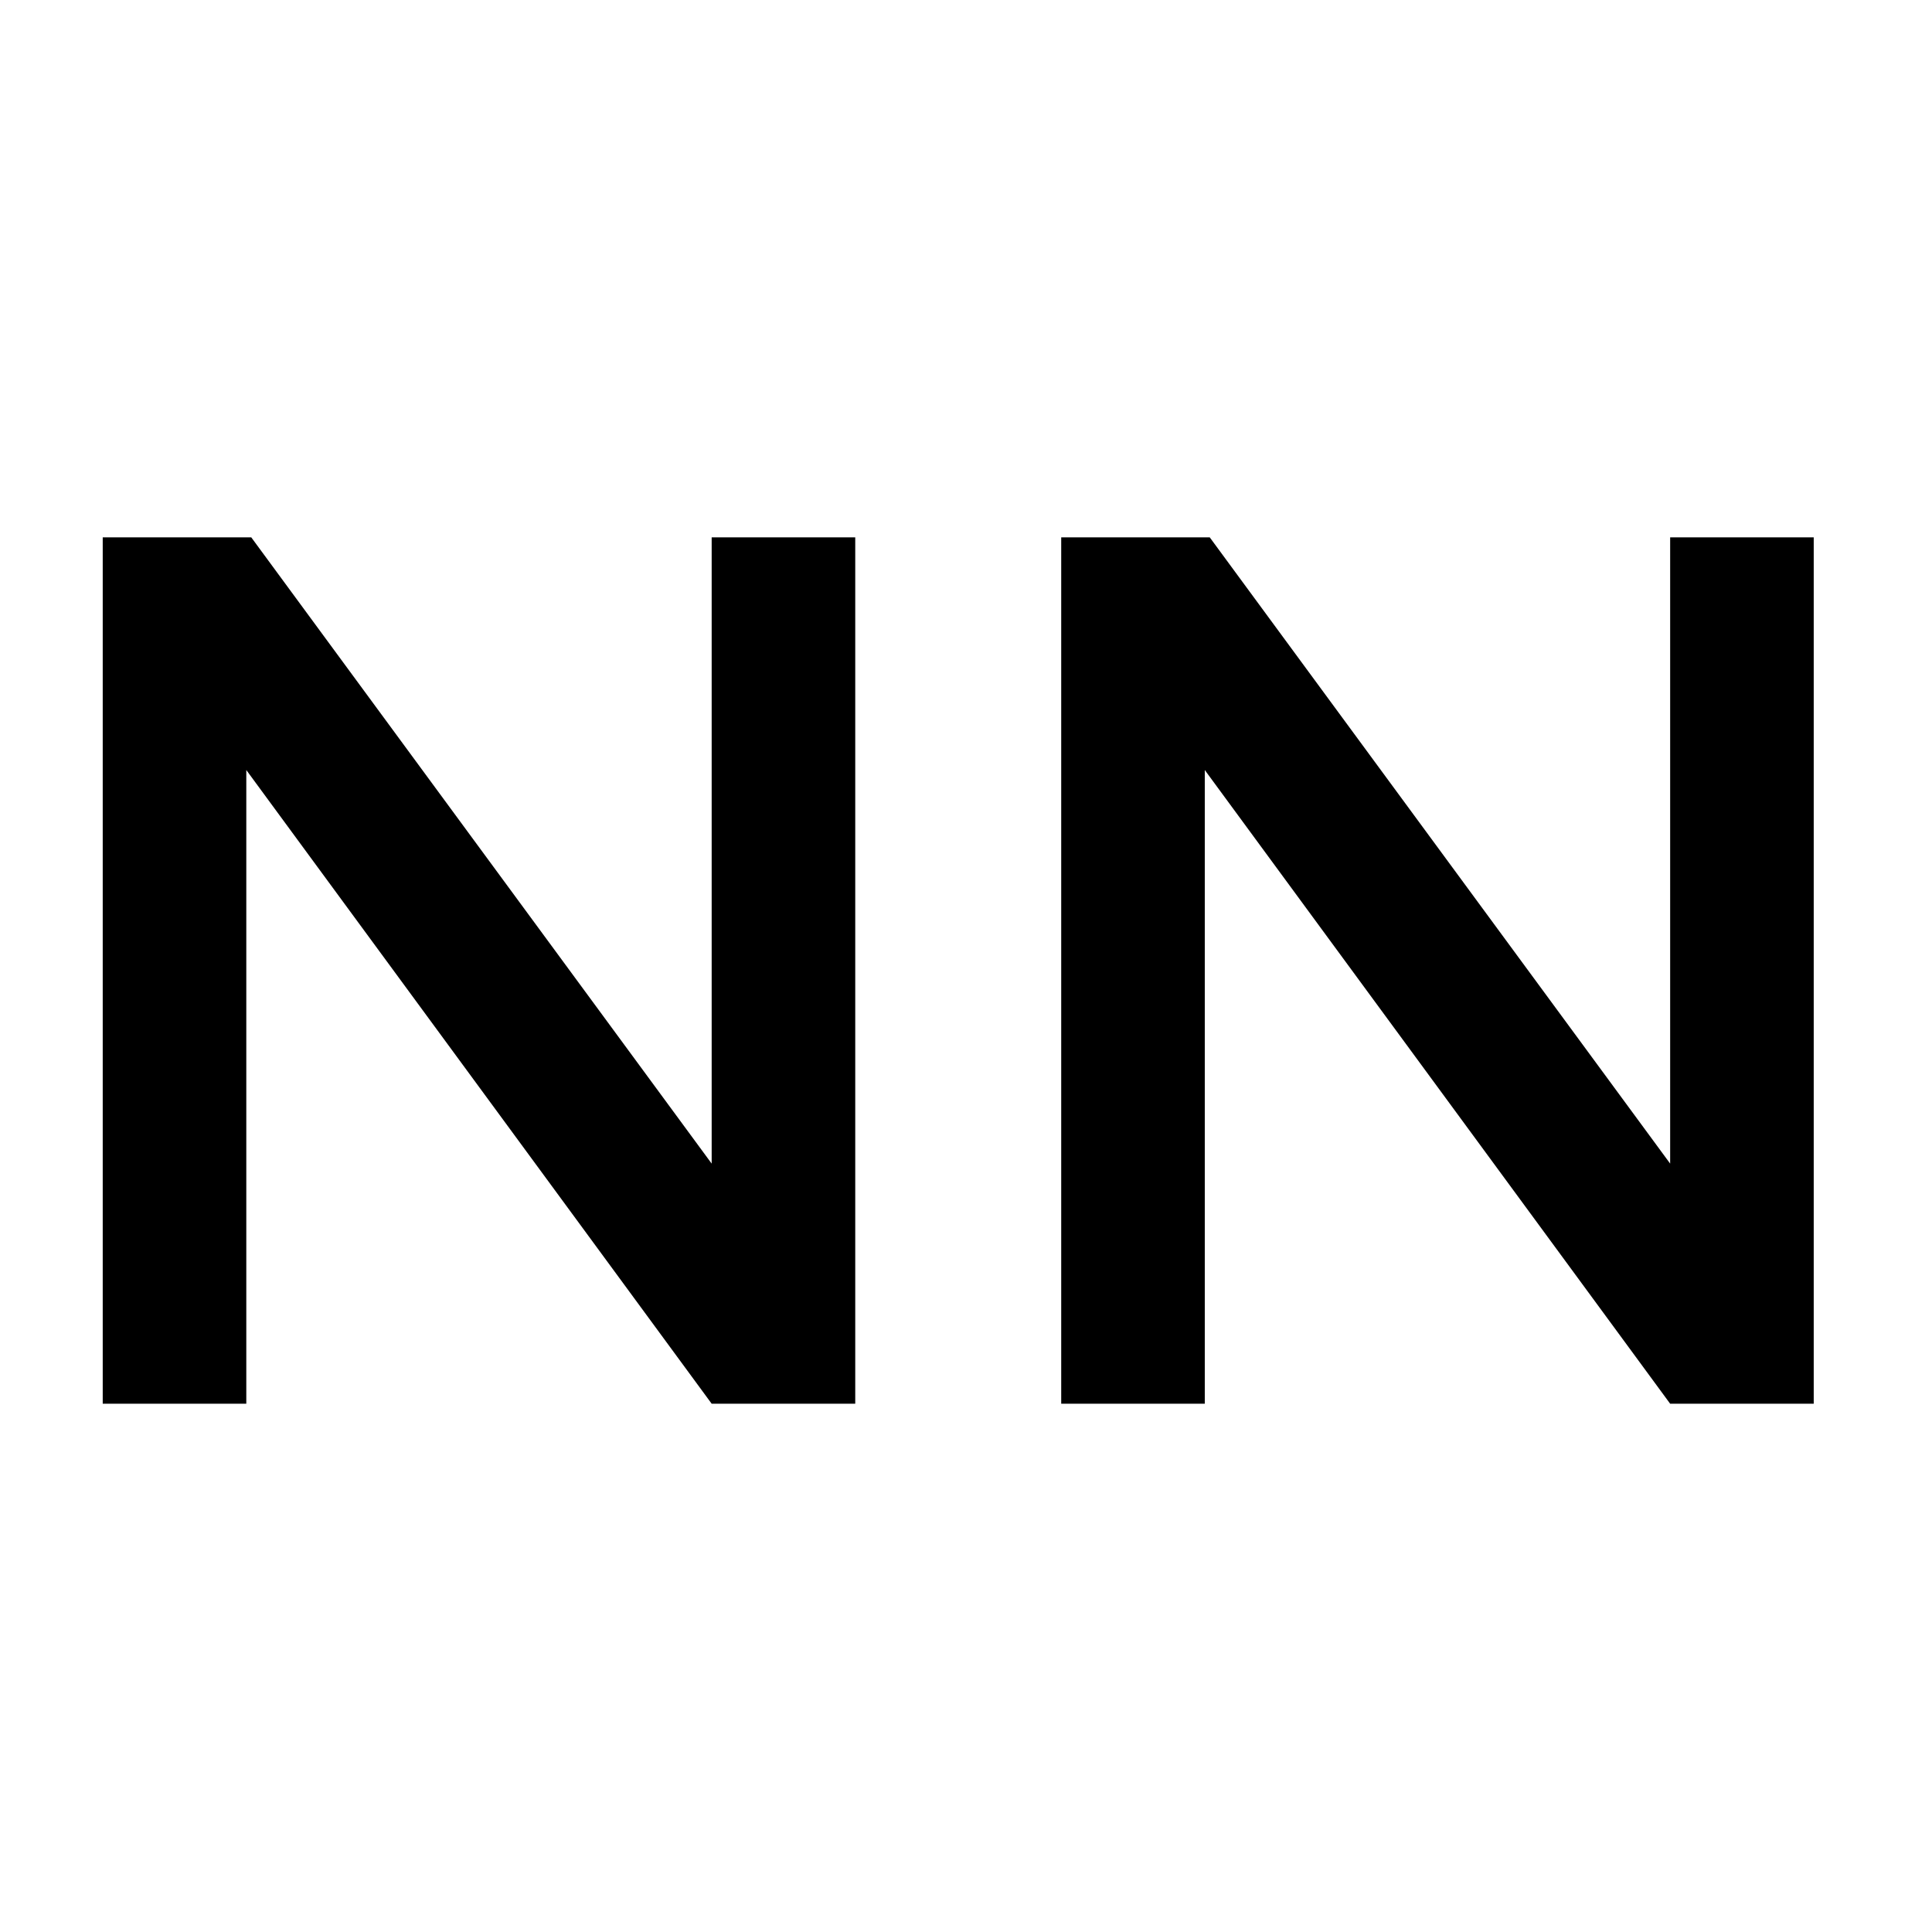 <svg xmlns="http://www.w3.org/2000/svg" fill="none" viewBox="0 0 128 128">
    <path d="M6.806 93V35.6H16.646L47.15 77.092V35.6H56.662V93H47.15L16.318 51.016V93H6.806ZM70.308 93V35.6H80.148L110.652 77.092V35.6H120.164V93H110.652L79.82 51.016V93H70.308Z" />
    <style>
        path { fill: #000; }
        @media (prefers-color-scheme: dark) {
            path { fill: #FFF; }
        }
    </style>
</svg>
